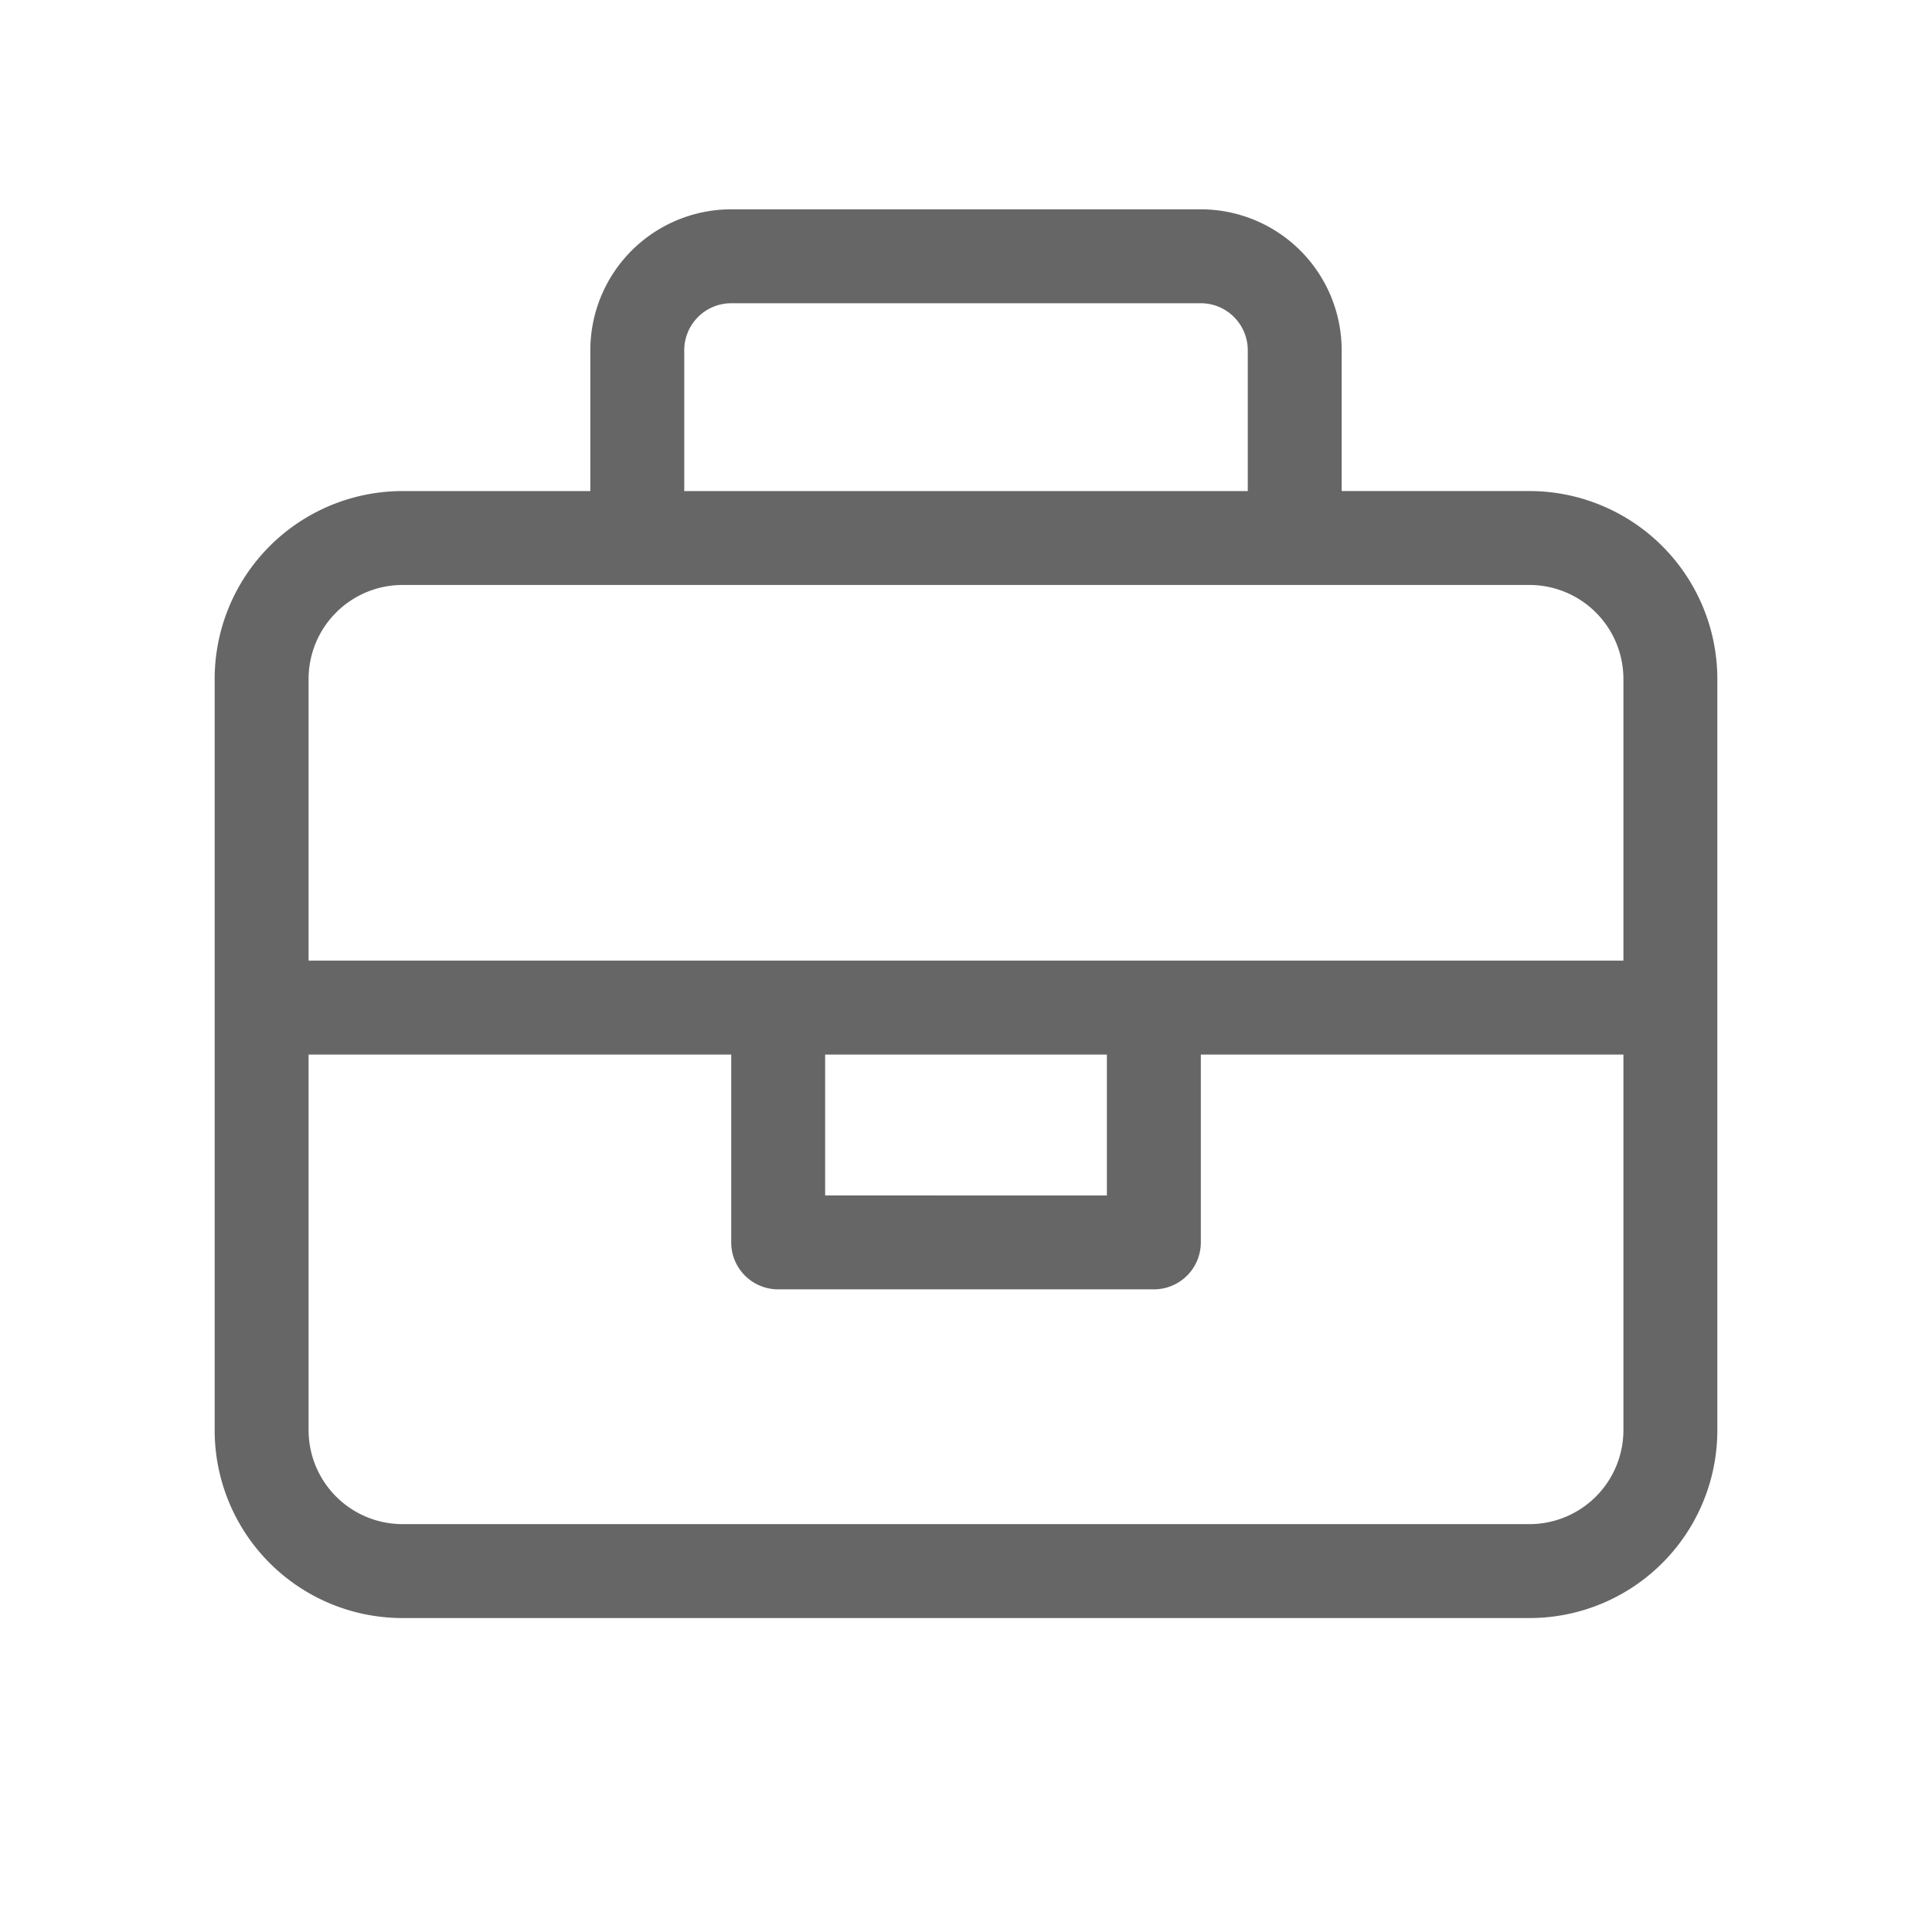 <svg xmlns="http://www.w3.org/2000/svg" xmlns:xlink="http://www.w3.org/1999/xlink" width="90" height="90" viewBox="0 0 90 90">
  <defs>
    <clipPath id="clip-stelle_light">
      <rect width="90" height="90"/>
    </clipPath>
  </defs>
  <g id="stelle_light" clip-path="url(#clip-stelle_light)">
    <path id="Pfad_10405" data-name="Pfad 10405" d="M61.25-48.125H52.5v-6.562a6.567,6.567,0,0,0-6.562-6.562H24.063A6.567,6.567,0,0,0,17.5-54.687v6.563H8.75A8.754,8.754,0,0,0,0-39.375v35a8.749,8.749,0,0,0,8.75,8.75h52.5A8.749,8.749,0,0,0,70-4.375v-35A8.758,8.758,0,0,0,61.25-48.125ZM21.875-54.687a2.191,2.191,0,0,1,2.188-2.187H45.938a2.191,2.191,0,0,1,2.188,2.188v6.563H21.875ZM65.625-4.375A4.381,4.381,0,0,1,61.25,0H8.75A4.381,4.381,0,0,1,4.375-4.375v-17.5H24.063v8.75a2.186,2.186,0,0,0,2.188,2.188h17.5a2.186,2.186,0,0,0,2.188-2.187v-8.75H65.625ZM28.438-15.312v-6.562H41.563v6.563ZM65.625-26.25H4.375V-39.375A4.381,4.381,0,0,1,8.75-43.75h52.5a4.381,4.381,0,0,1,4.375,4.375Z" transform="translate(10 71)" fill="#666"/>
  </g>
</svg>
